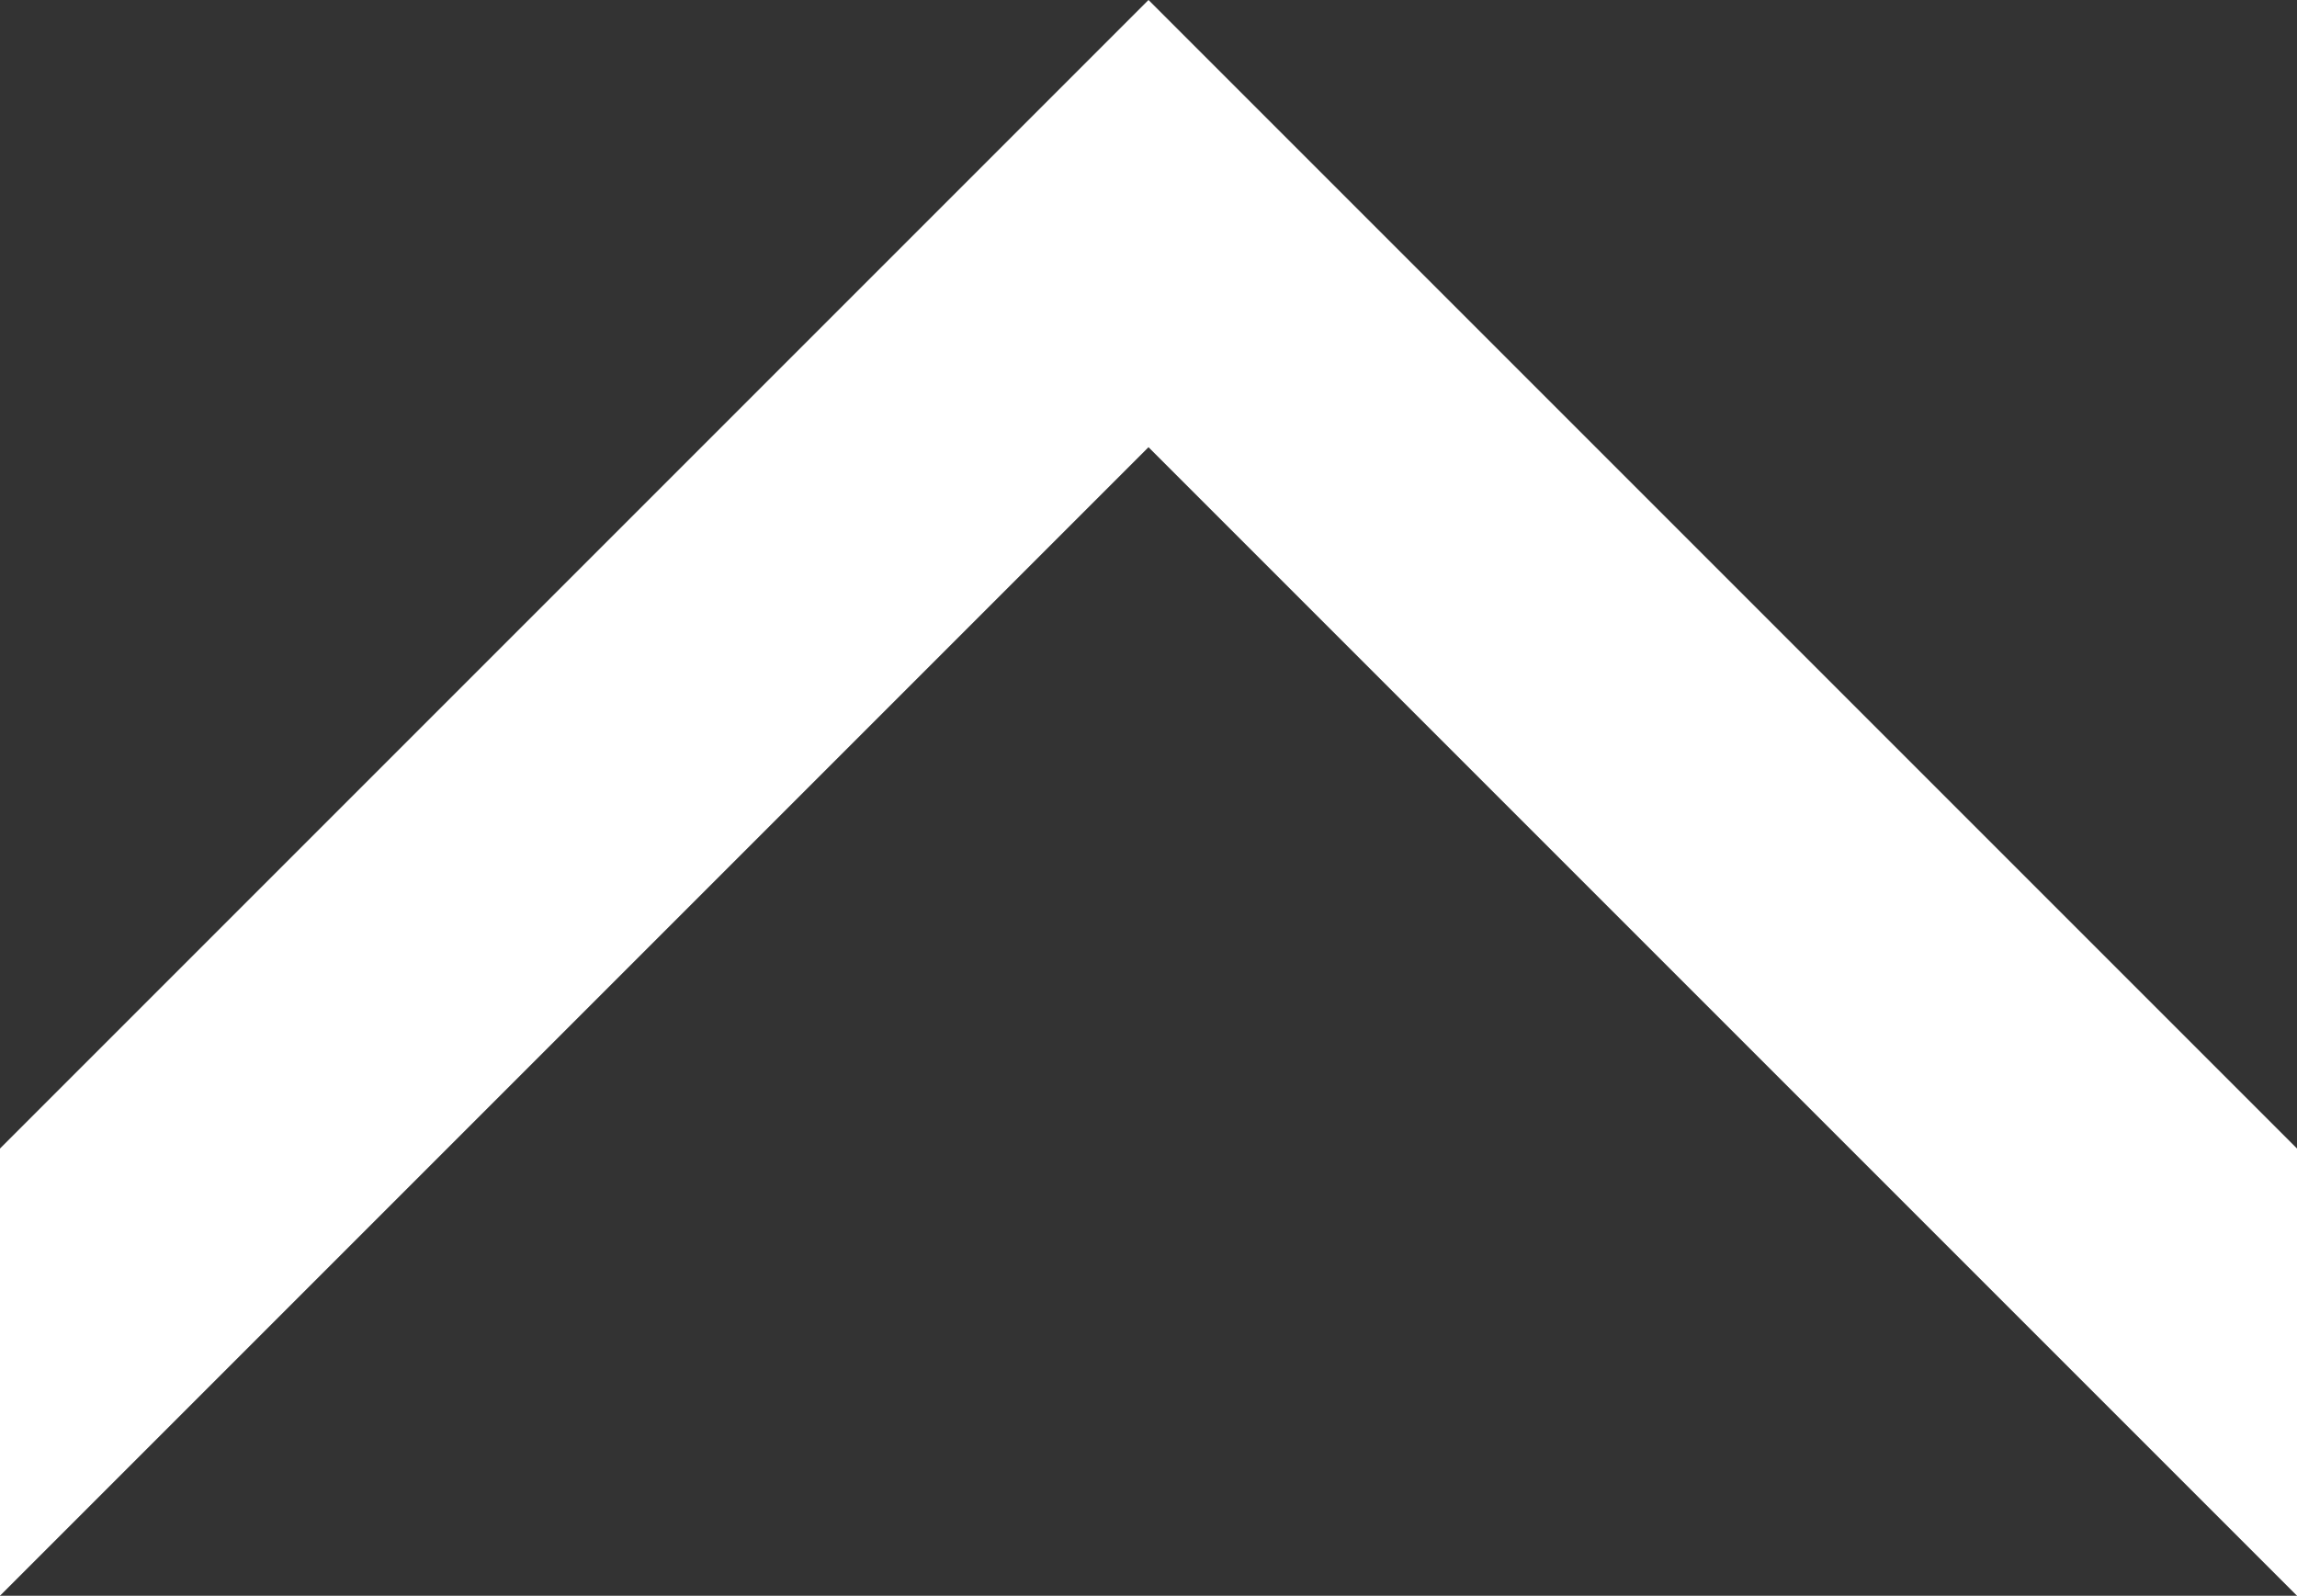 <?xml version="1.0" encoding="UTF-8"?>
<svg id="Layer_1" data-name="Layer 1" xmlns="http://www.w3.org/2000/svg" viewBox="0 0 16.18 11.24">
  <rect x="0" y="0" width="16.18" height="11.24" fill="#333333" stroke="none"/>
  <defs>
    <style>
      .cls-1 {
        fill: #fff;
        isolation: isolate;
      }
    </style>
  </defs>
  <path id="Path_516" data-name="Path 516" class="cls-1" d="m0,8.09v3.15L8.09,3.15l8.09,8.09v-3.15L8.09,0,0,8.09Z"/>
</svg>